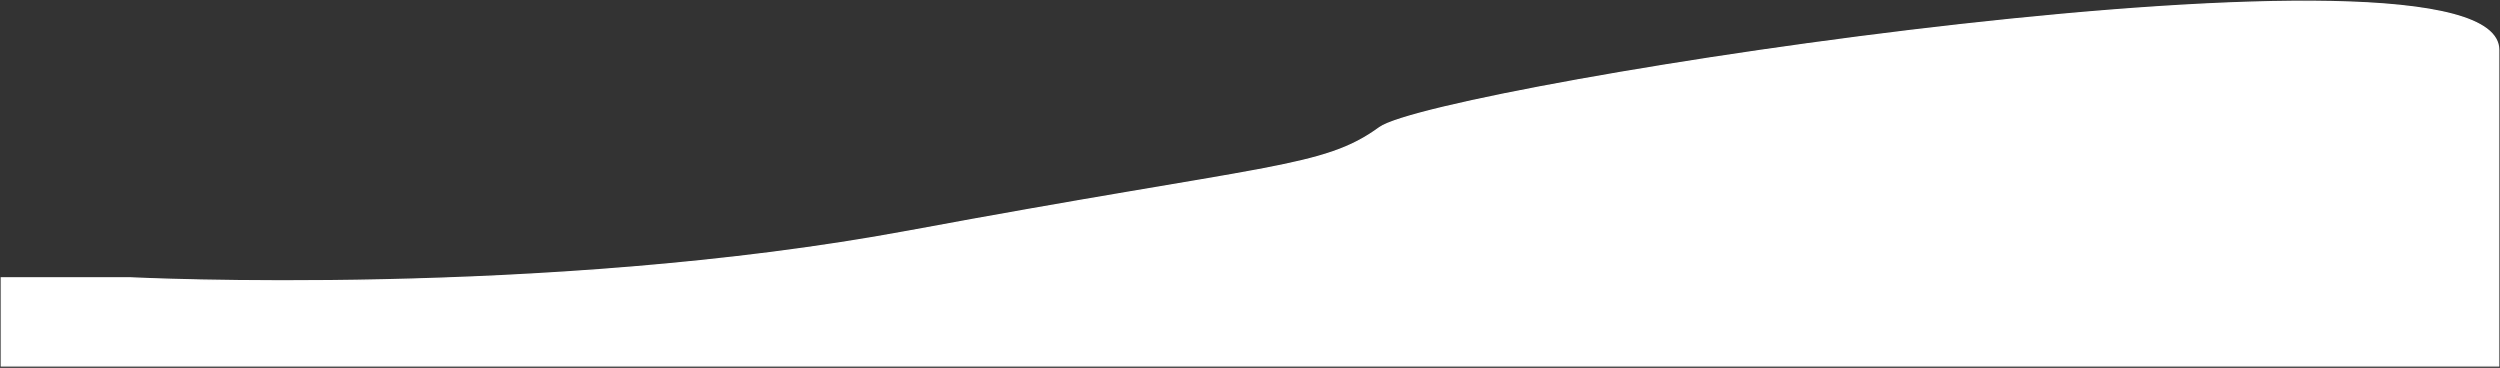 <?xml version="1.0" encoding="UTF-8"?> <svg xmlns="http://www.w3.org/2000/svg" width="1930" height="284" viewBox="0 0 1930 284" fill="none"><rect x="0" y="0" width="1930" height="284" fill="#333333" stroke="none"/> <path d="M1929 282.515H1V214.515H101C101 214.515 421 230.515 701 178.515C981 126.515 1021 130.515 1065 98.515C1109 66.515 1929 -61.485 1929 38.515V282.515Z" fill="white" stroke="white"></path> </svg> 